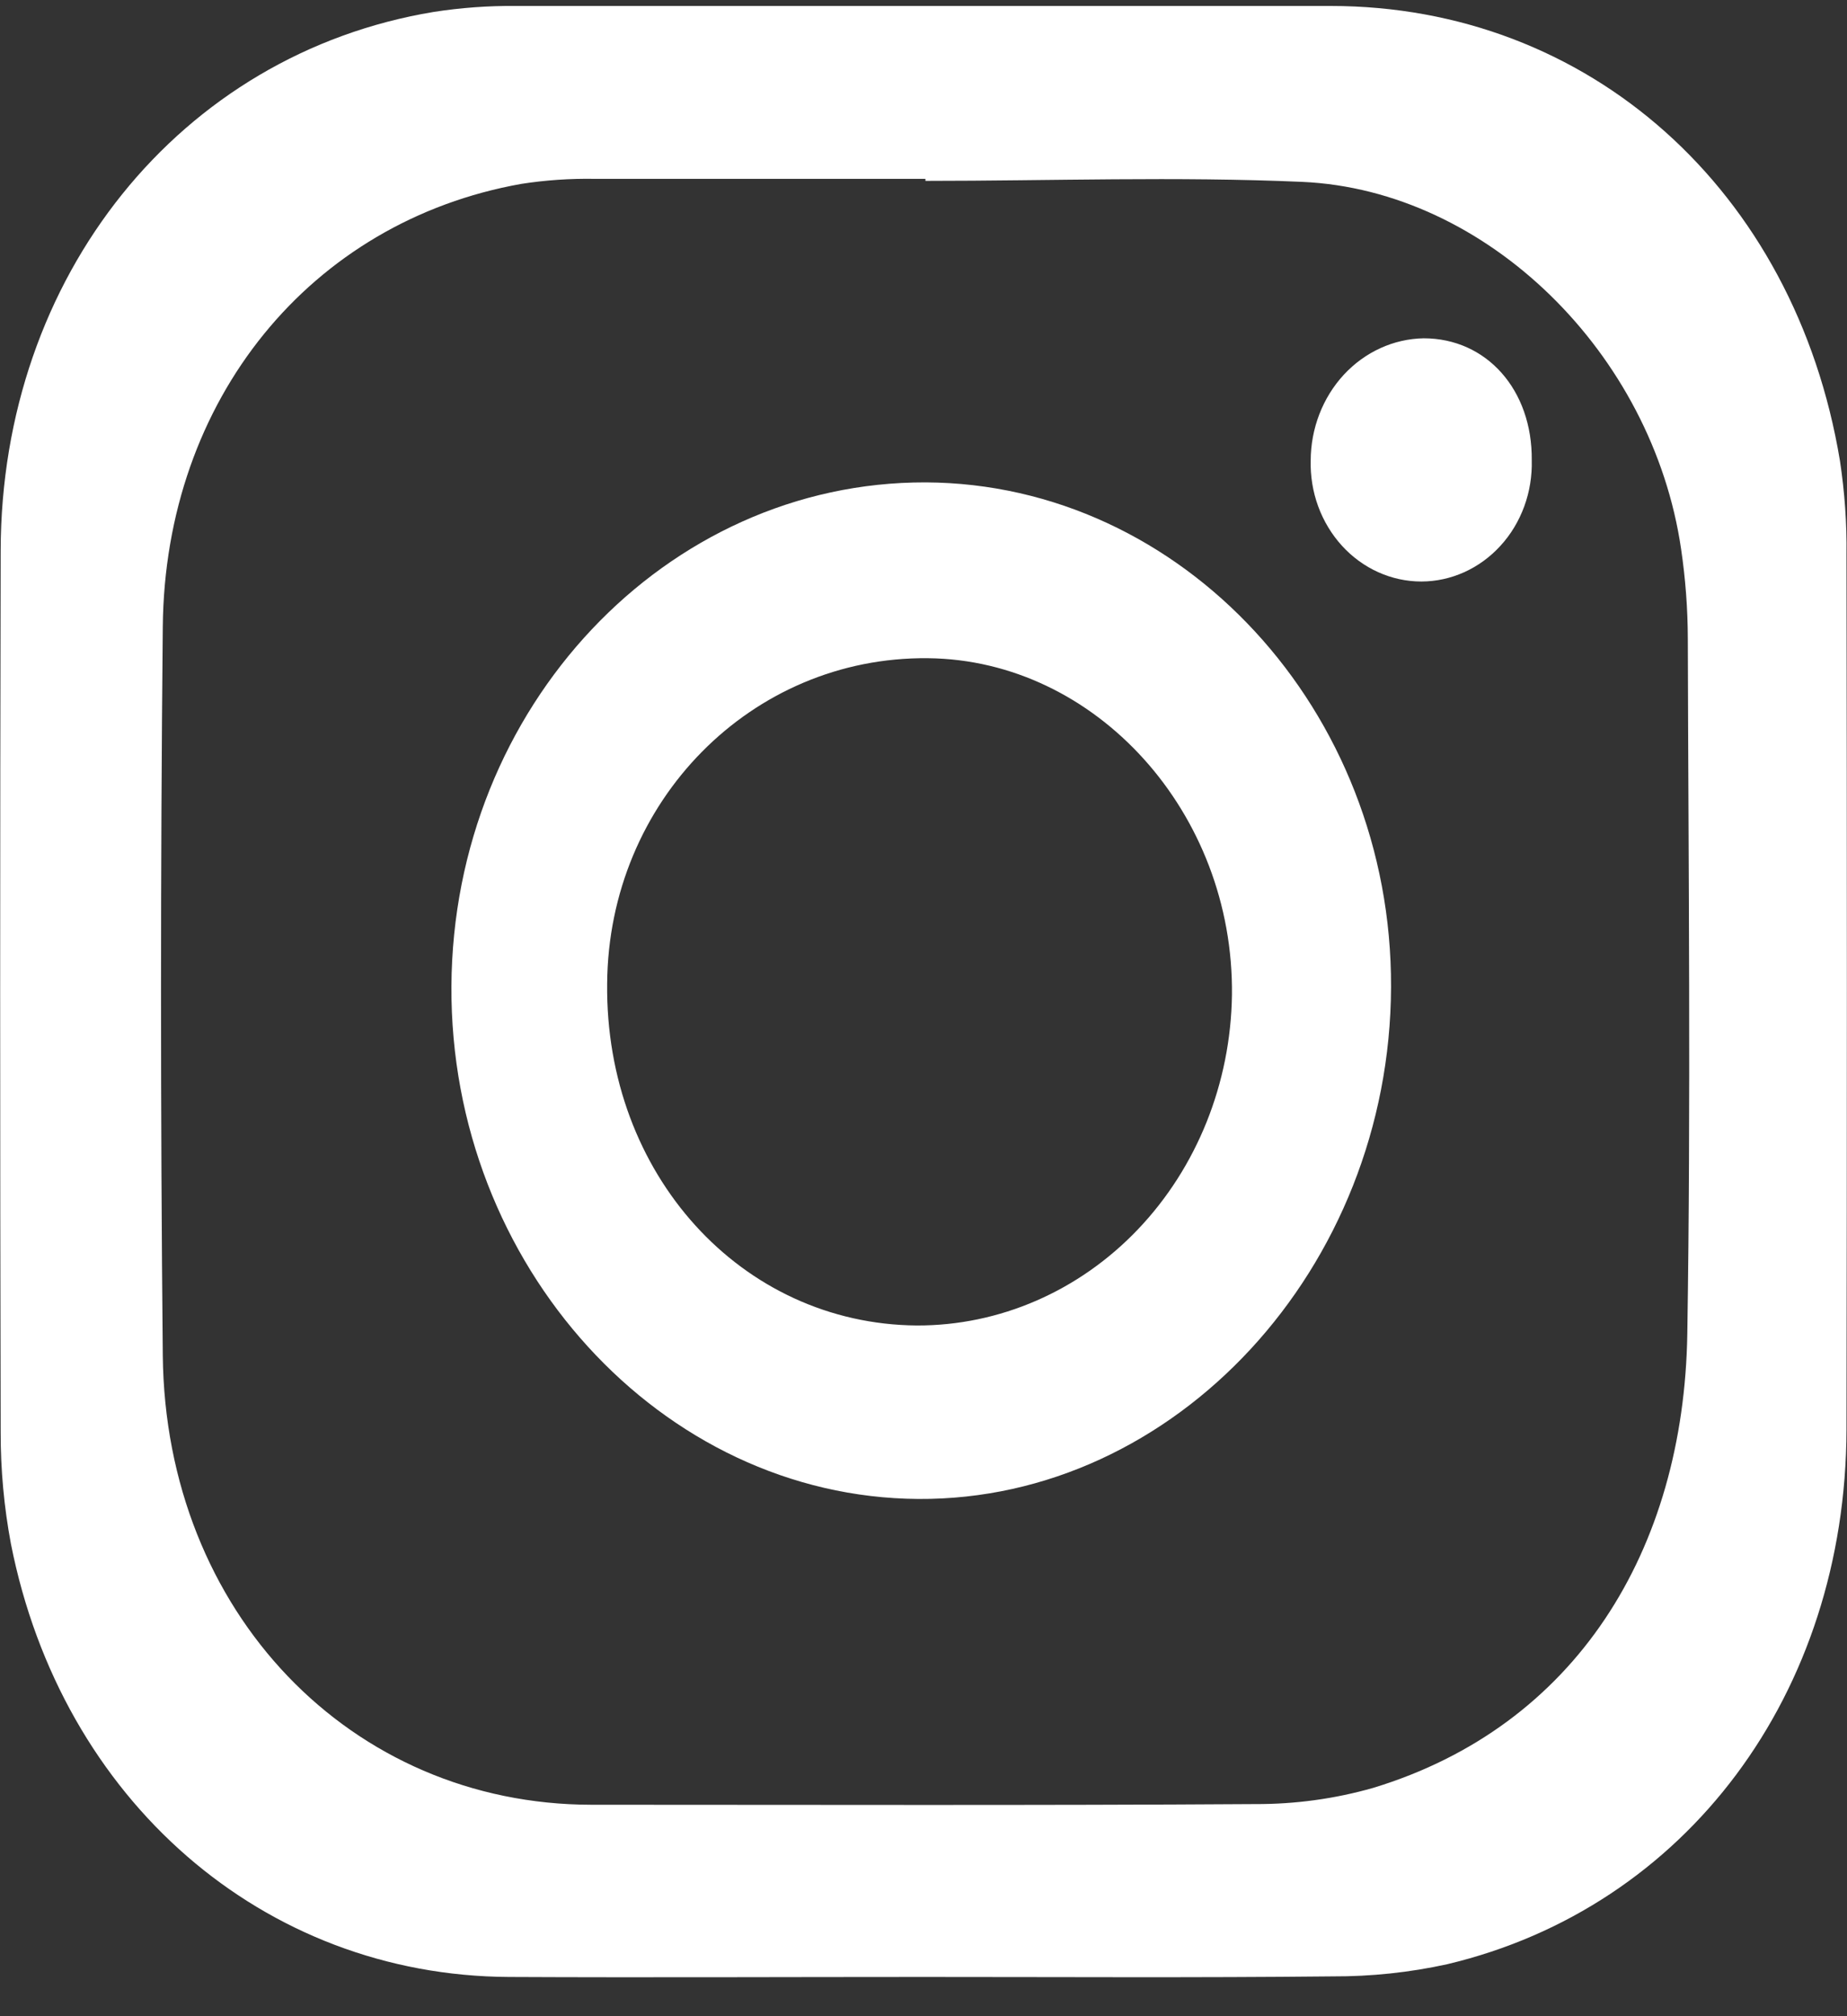 <svg width="22" height="24" viewBox="0 0 22 24" fill="none" xmlns="http://www.w3.org/2000/svg">
<rect x="0" y="0" width="22" height="24" fill="#333333" stroke="none"/>
<path d="M11.005 23.533C9.358 23.533 7.71 23.541 6.063 23.533C3.137 23.518 0.734 21.431 0.13 18.377C0.048 17.939 0.007 17.494 0.008 17.047C-0 13.55 -0 10.053 0.008 6.556C0.013 3.288 2.145 0.642 5.166 0.142C5.489 0.092 5.814 0.068 6.14 0.071C9.378 0.071 12.614 0.071 15.85 0.071C18.922 0.071 21.381 2.26 21.916 5.485C21.972 5.855 21.999 6.229 21.994 6.603C22 10.074 22 13.545 21.994 17.015C21.986 20.162 20.084 22.705 17.239 23.381C16.789 23.48 16.331 23.528 15.871 23.526C14.251 23.543 12.629 23.533 11.005 23.533ZM11.023 2.153V2.129C9.715 2.129 8.397 2.129 7.084 2.129C6.791 2.124 6.498 2.144 6.209 2.189C3.702 2.635 1.964 4.754 1.939 7.461C1.911 10.351 1.911 13.242 1.939 16.133C1.969 19.191 4.179 21.481 7.046 21.483C9.68 21.483 12.315 21.492 14.949 21.475C15.425 21.477 15.898 21.413 16.357 21.282C18.77 20.548 20.058 18.457 20.098 15.873C20.141 13.116 20.111 10.359 20.104 7.602C20.103 7.245 20.076 6.889 20.024 6.536C19.684 4.208 17.712 2.263 15.512 2.165C14.019 2.099 12.52 2.153 11.023 2.153Z" fill="white"/>
<path d="M16.569 11.748C16.558 15.096 14 17.862 10.938 17.843C7.876 17.823 5.359 15.062 5.377 11.74C5.395 8.418 7.933 5.734 11.026 5.742C14.083 5.757 16.58 8.458 16.569 11.748ZM10.92 15.778C11.905 15.781 12.852 15.37 13.554 14.634C14.257 13.897 14.659 12.895 14.674 11.844C14.699 9.676 13.054 7.855 11.053 7.835C8.952 7.813 7.247 9.539 7.232 11.709C7.207 13.975 8.828 15.761 10.92 15.778Z" fill="white"/>
<path d="M15.612 5.482C15.613 5.1 15.755 4.733 16.006 4.461C16.258 4.189 16.6 4.033 16.958 4.027C17.707 4.027 18.253 4.641 18.245 5.478C18.25 5.665 18.22 5.852 18.156 6.027C18.092 6.202 17.996 6.362 17.873 6.496C17.75 6.631 17.603 6.738 17.441 6.811C17.279 6.884 17.105 6.922 16.929 6.922C16.753 6.922 16.578 6.884 16.416 6.811C16.254 6.738 16.107 6.631 15.984 6.496C15.862 6.362 15.765 6.202 15.701 6.027C15.637 5.852 15.607 5.665 15.612 5.478V5.482Z" fill="white"/>
</svg>
